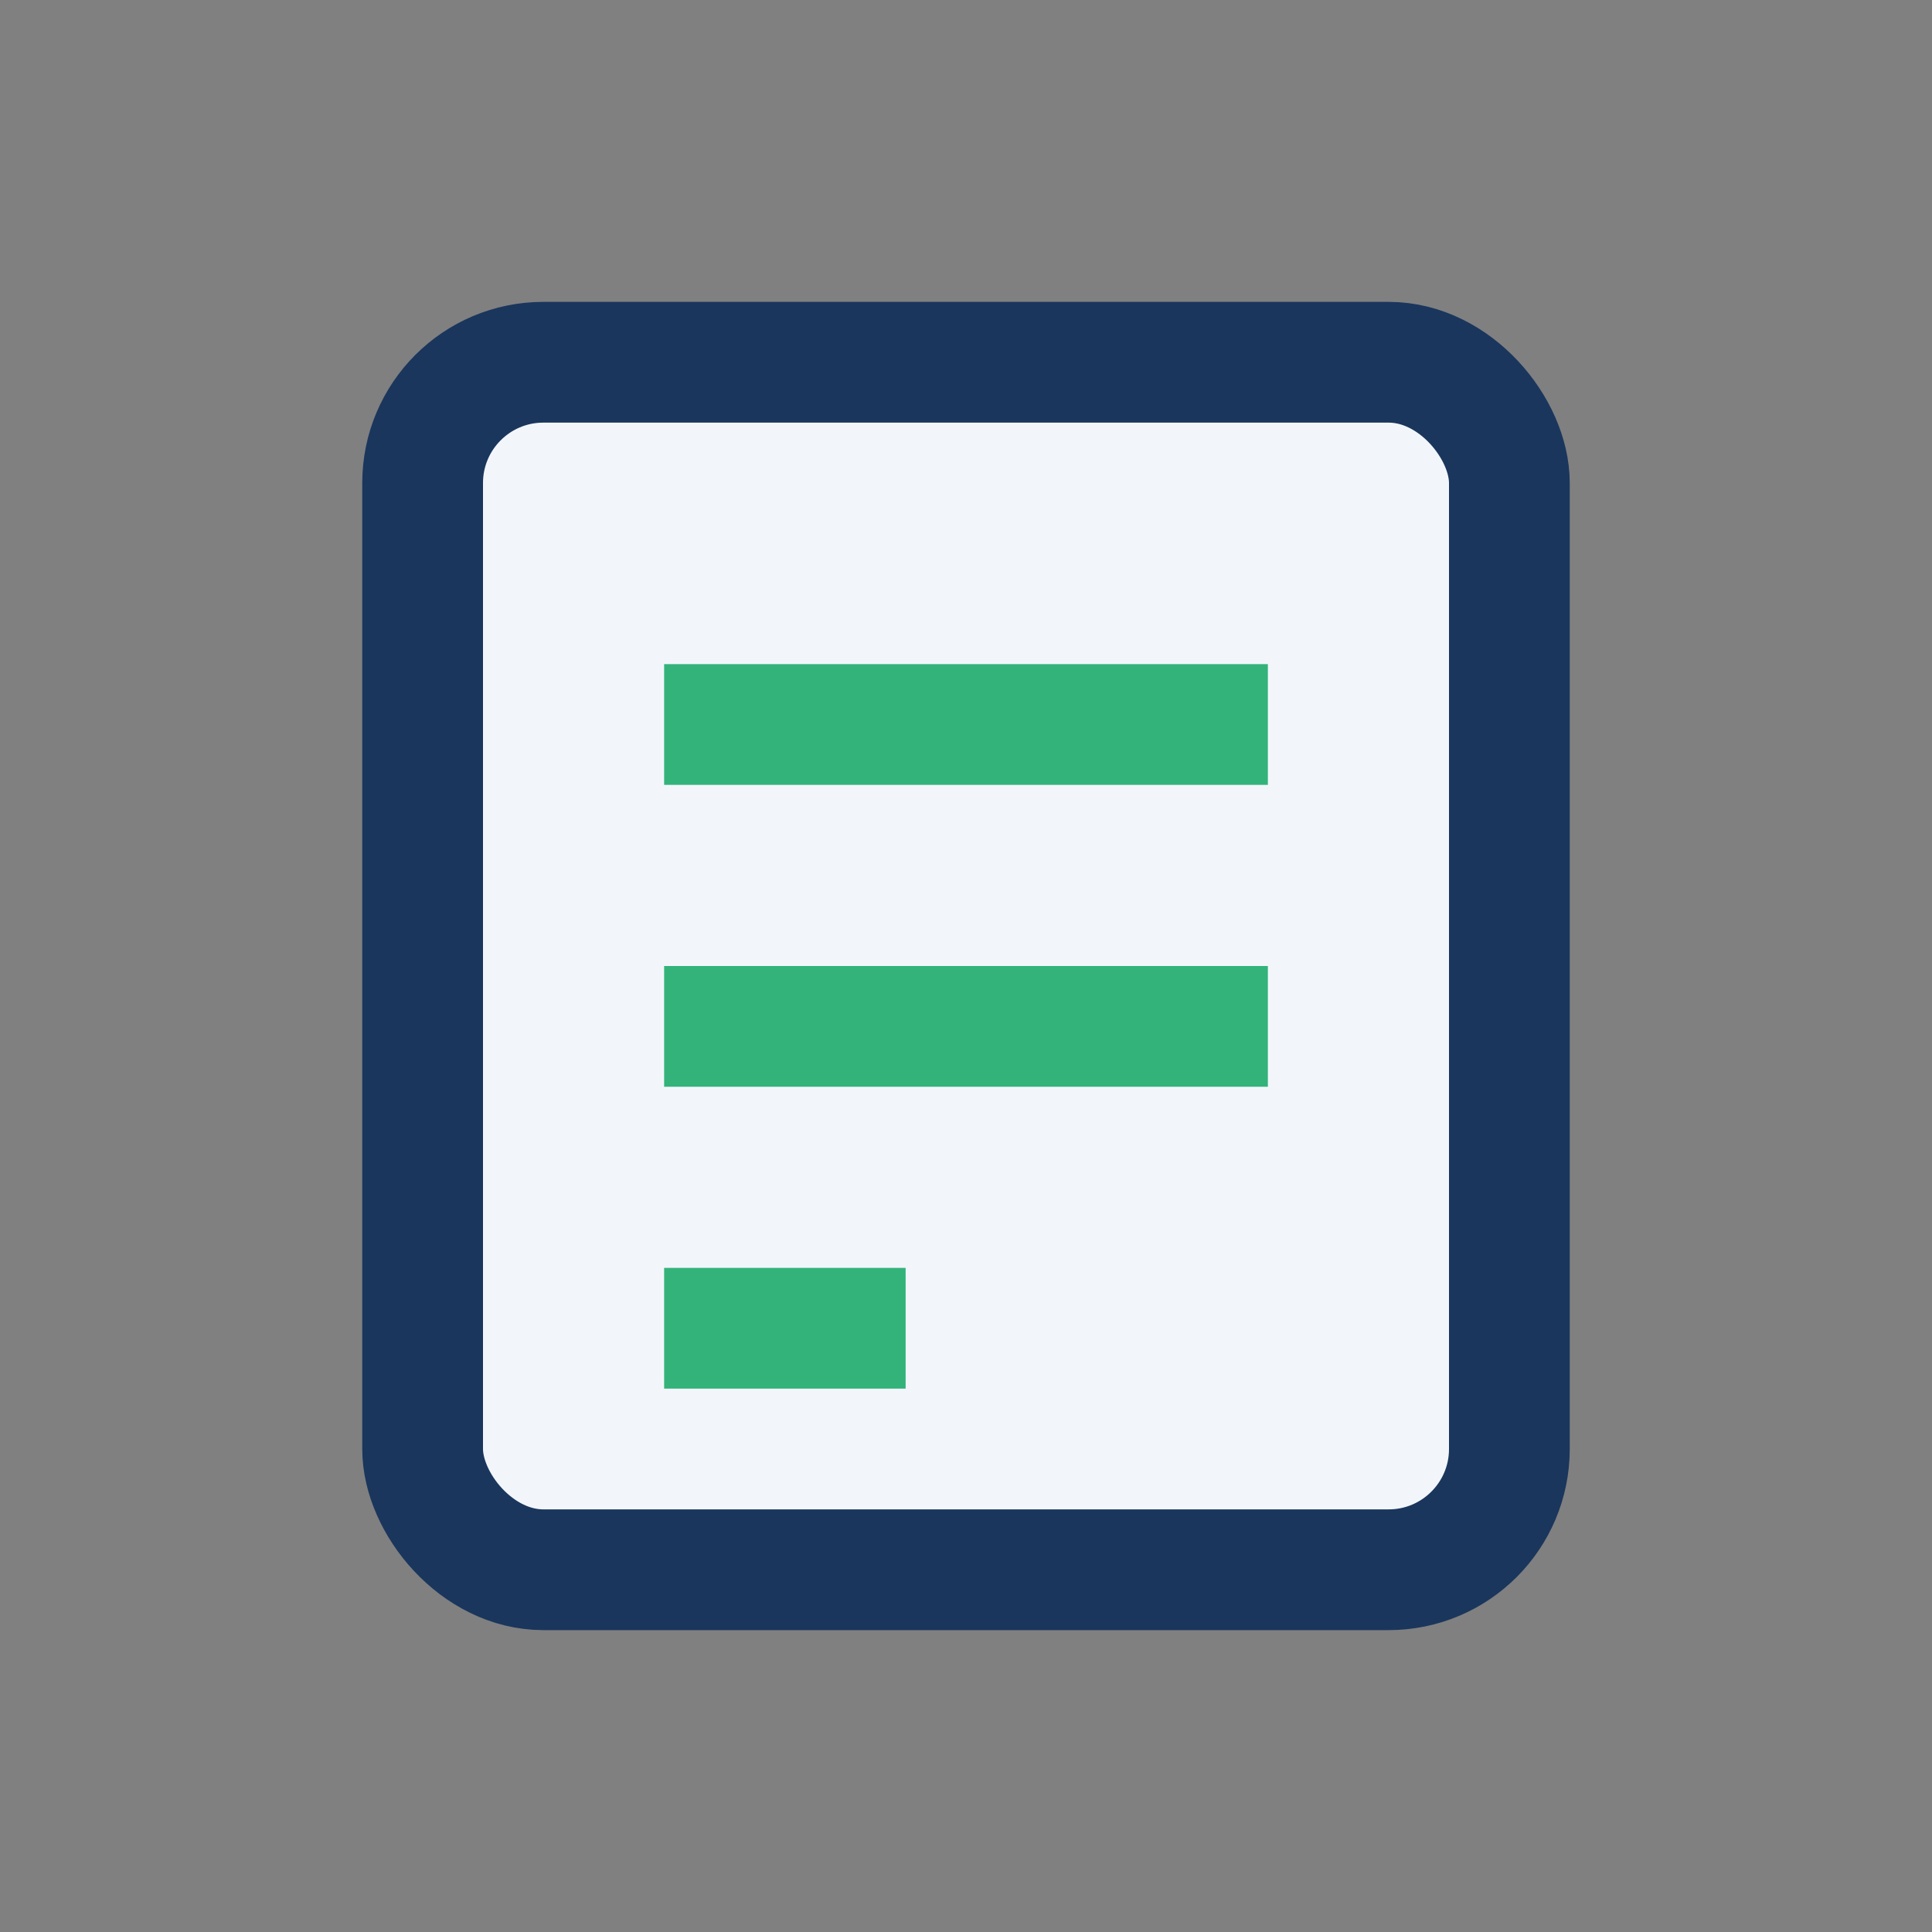 <?xml version="1.0" encoding="UTF-8"?>
<svg xmlns="http://www.w3.org/2000/svg" width="32" height="32" viewBox="0 0 32 32"><rect x="0" y="0" width="32" height="32" fill="#808080" stroke="none"/><rect x="7" y="6" width="18" height="20" rx="2" fill="#F2F6FB" stroke="#1A365D" stroke-width="2"/><line x1="11" y1="12" x2="21" y2="12" stroke="#33B37A" stroke-width="2"/><line x1="11" y1="17" x2="21" y2="17" stroke="#33B37A" stroke-width="2"/><rect x="11" y="21" width="4" height="2" fill="#33B37A"/></svg>